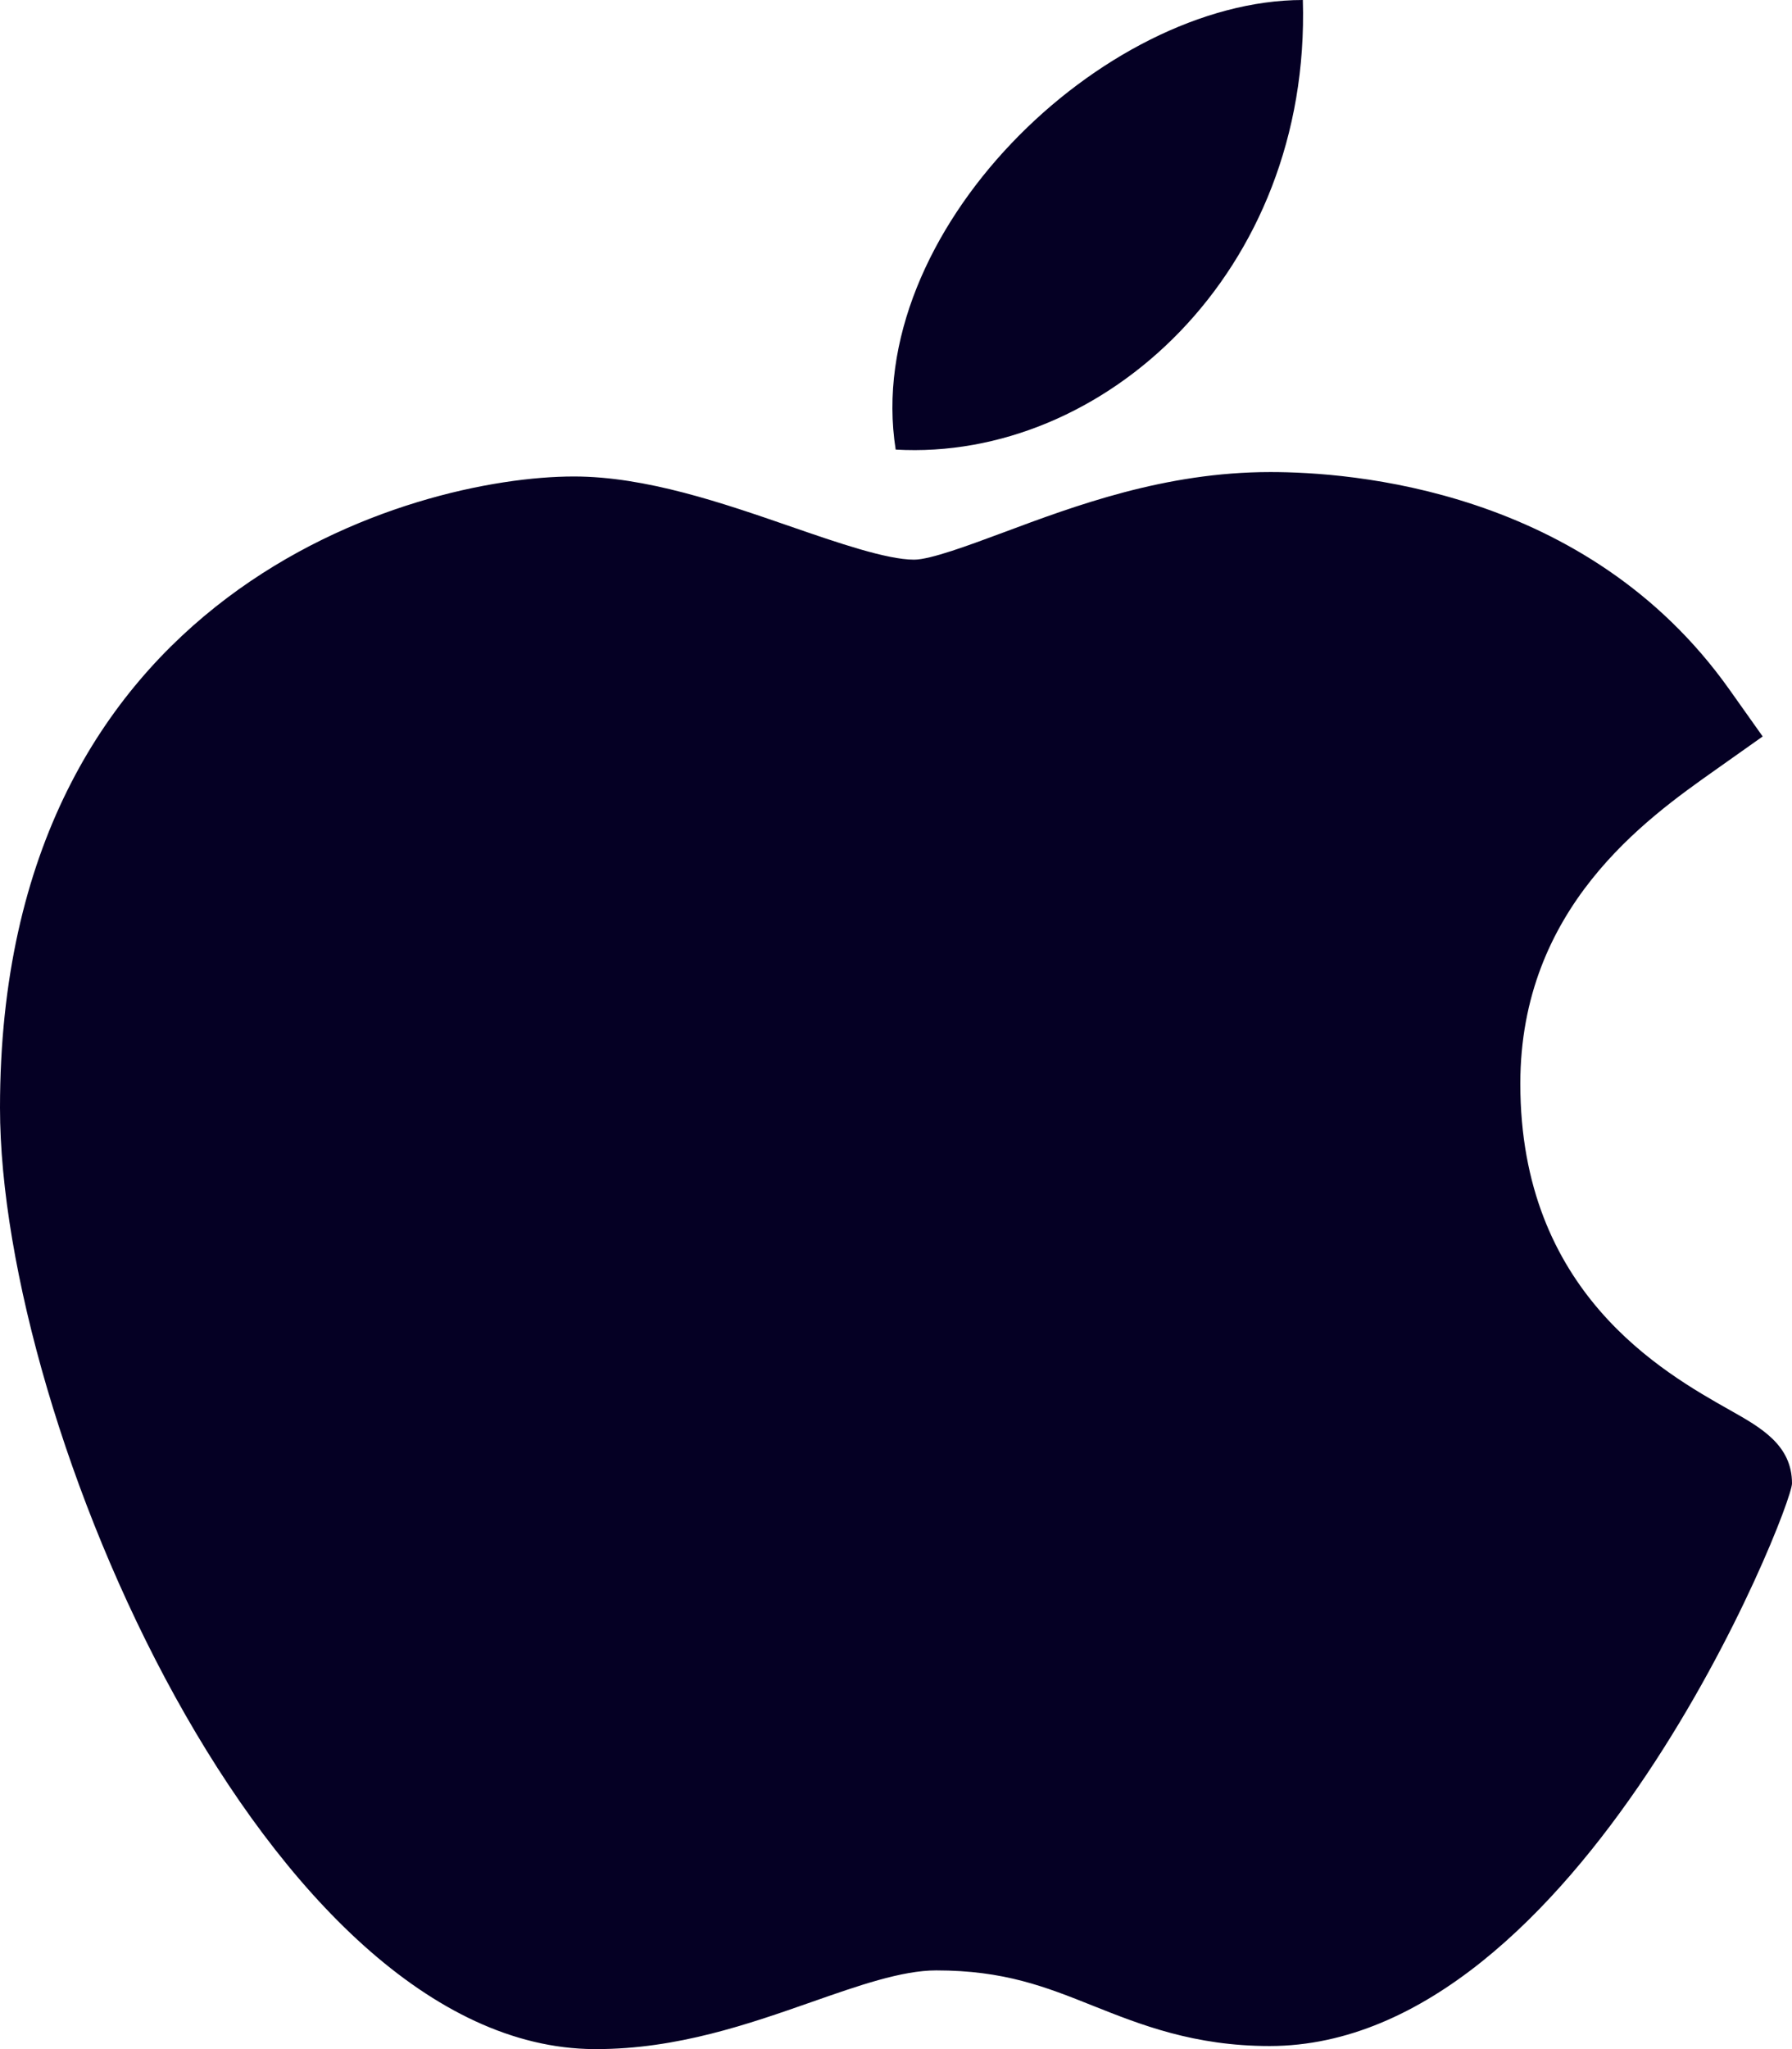 <svg width="28" height="32" viewBox="0 0 28 32" fill="none" xmlns="http://www.w3.org/2000/svg">
<path d="M9.283 32C4.203 31.973 0 22.251 0 17.299C0 9.212 6.472 7.441 8.967 7.441C10.091 7.441 11.291 7.855 12.35 8.221C13.09 8.477 13.856 8.74 14.282 8.74C14.537 8.74 15.137 8.516 15.668 8.319C16.799 7.897 18.206 7.372 19.845 7.372H19.855C21.078 7.372 24.789 7.624 27.019 10.764L27.542 11.501L26.79 12.033C25.716 12.792 23.755 14.178 23.755 16.924C23.755 20.176 25.975 21.427 27.042 22.028C27.513 22.294 28 22.567 28 23.166C28 23.557 24.672 31.952 19.838 31.952C18.655 31.952 17.819 31.618 17.082 31.325C16.336 31.027 15.692 30.771 14.628 30.771C14.089 30.771 13.408 31.01 12.686 31.263C11.7 31.608 10.583 32 9.316 32H9.283Z" fill="#050024"/>
<path d="M20.357 0C20.483 4.255 17.237 7.207 13.995 7.021C13.46 3.626 17.236 0 20.357 0Z" fill="#050024"/>
</svg>
